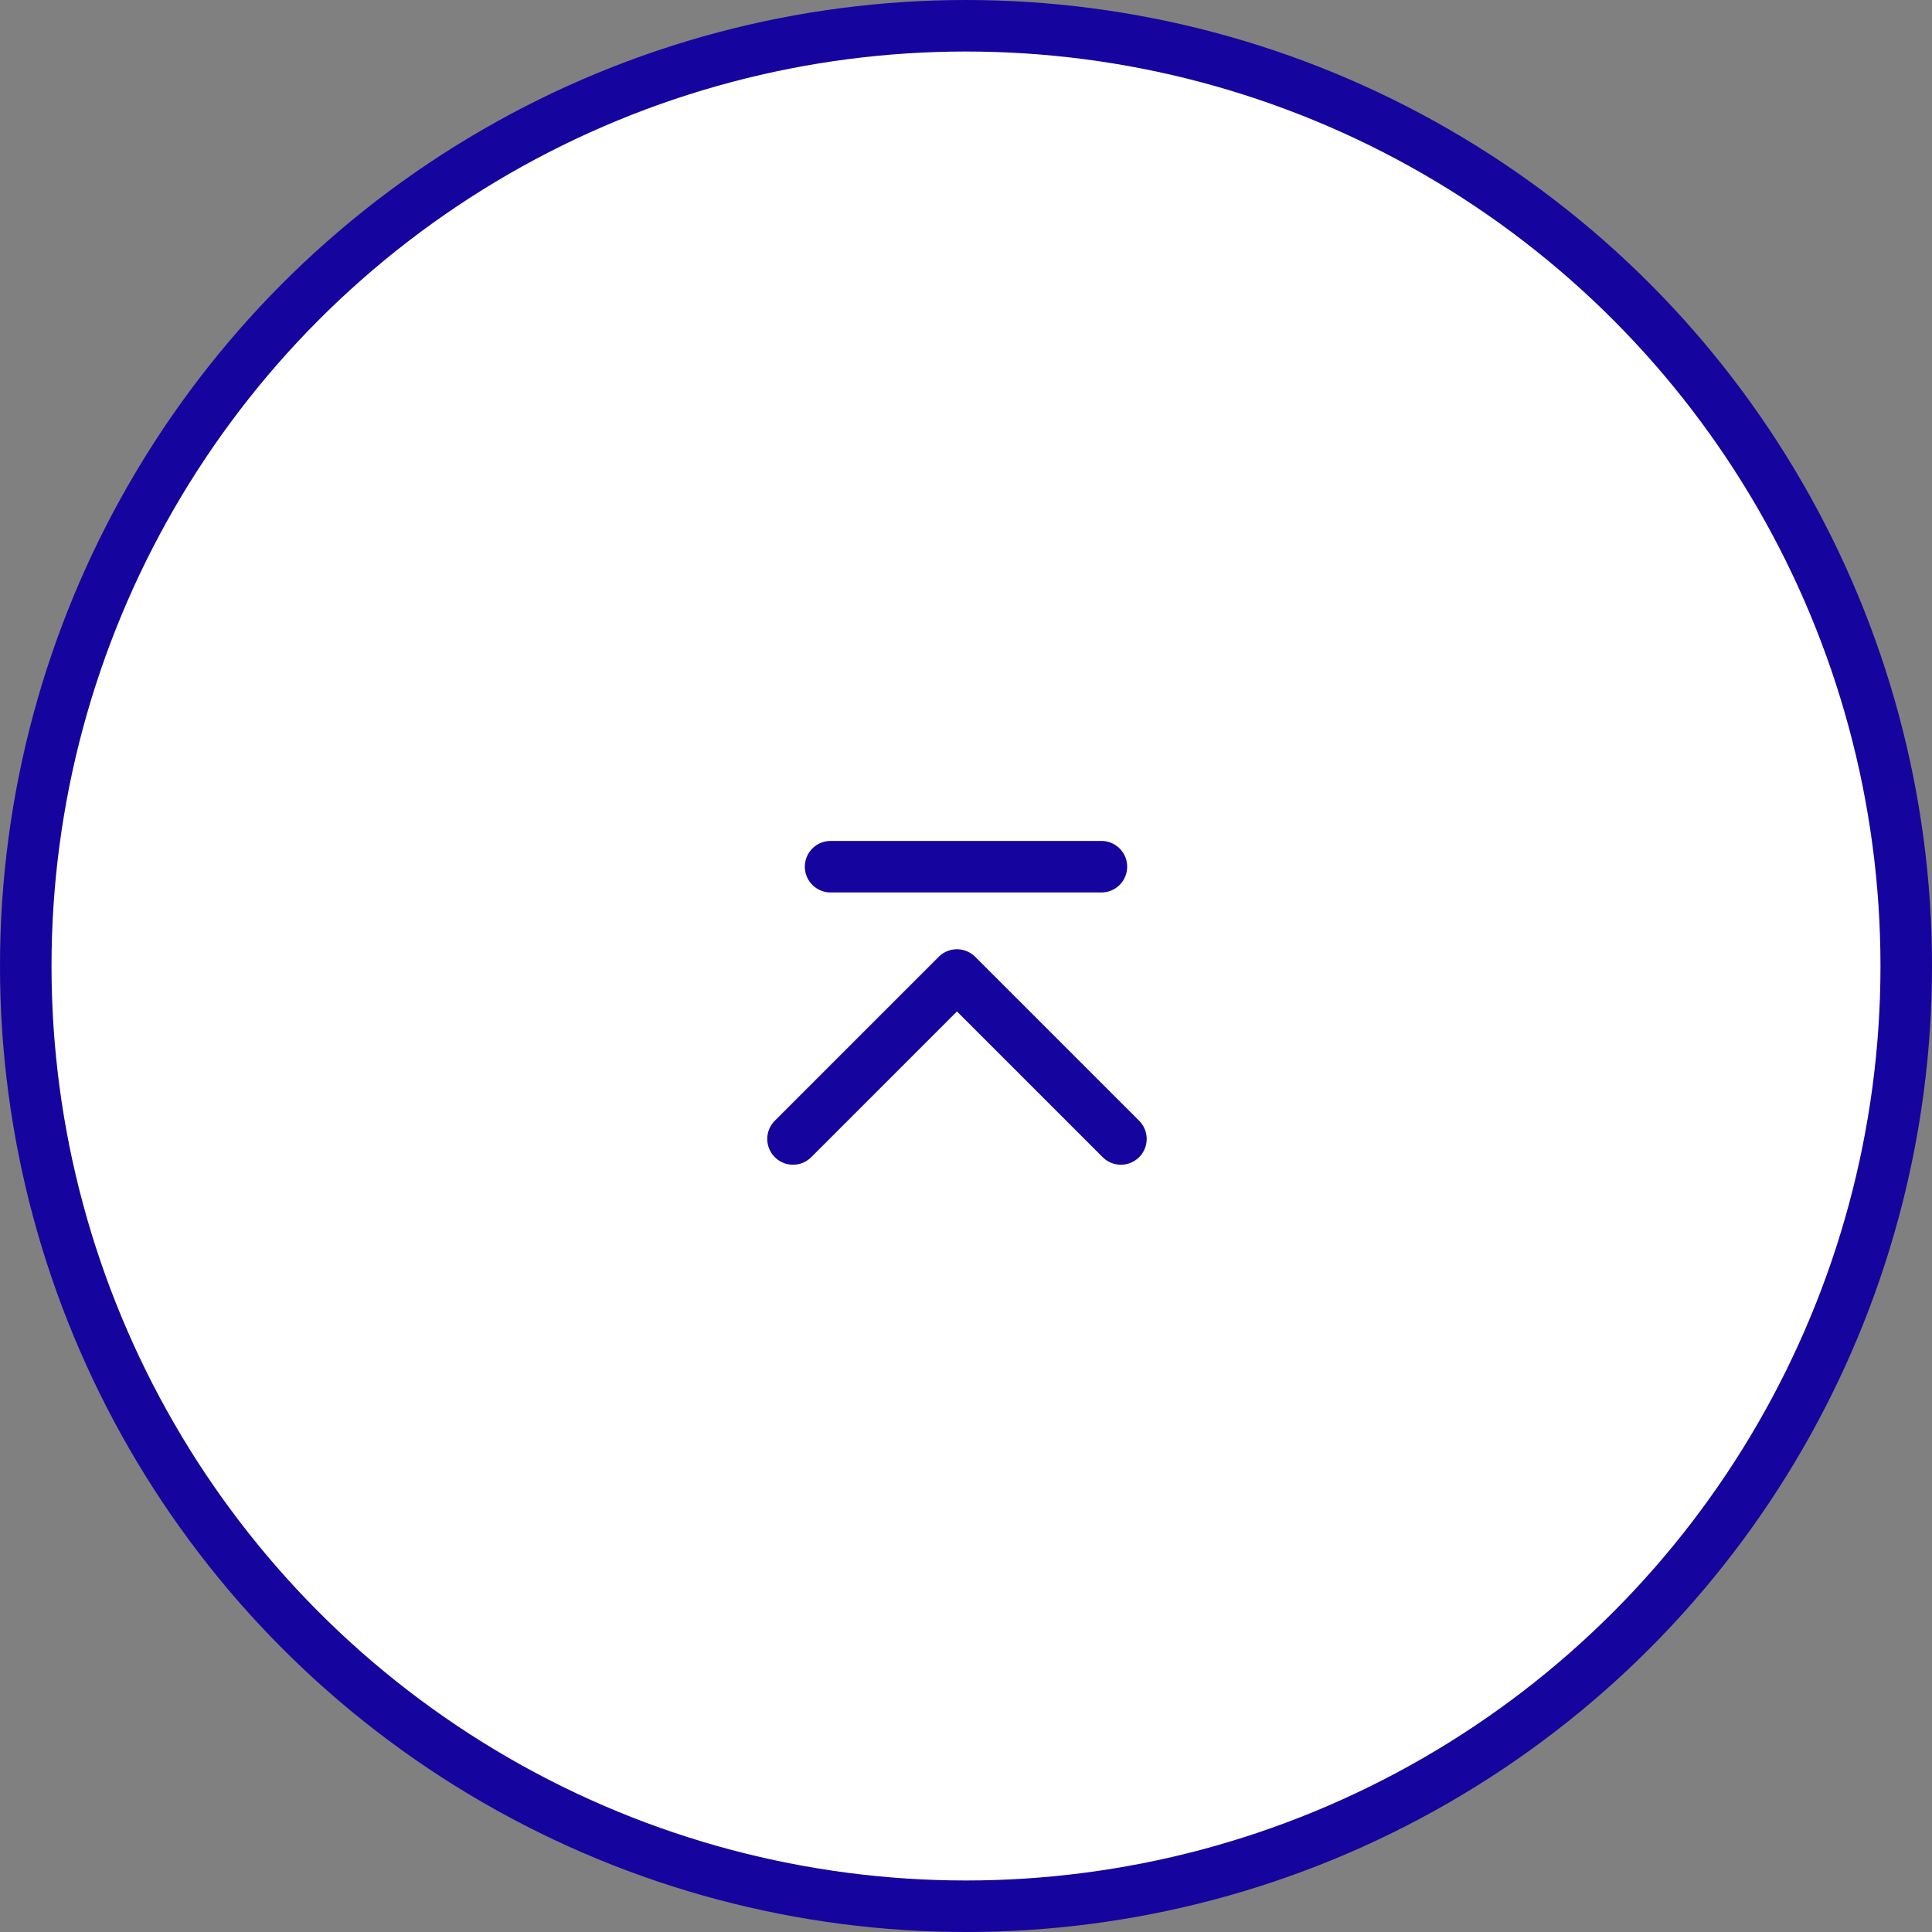 <svg width="75" height="75" viewBox="0 0 75 75" fill="none" xmlns="http://www.w3.org/2000/svg"><rect x="0" y="0" width="75" height="75" fill="#808080" stroke="none"/><circle cx="37.5" cy="37.5" r="36.5" fill="#fff" stroke="#16049E" stroke-width="2"/><path d="M37.856 37.143a1 1 0 00-1.414 0l-6.364 6.364a1 1 0 001.415 1.414l5.656-5.657 5.657 5.657a1 1 0 001.415-1.414l-6.364-6.364zm.293 1.408v-.7h-2v.7h2z" fill="#16049E"/><path d="M32.243 33.645h10.514" stroke="#16049E" stroke-width="2" stroke-linecap="round"/></svg>